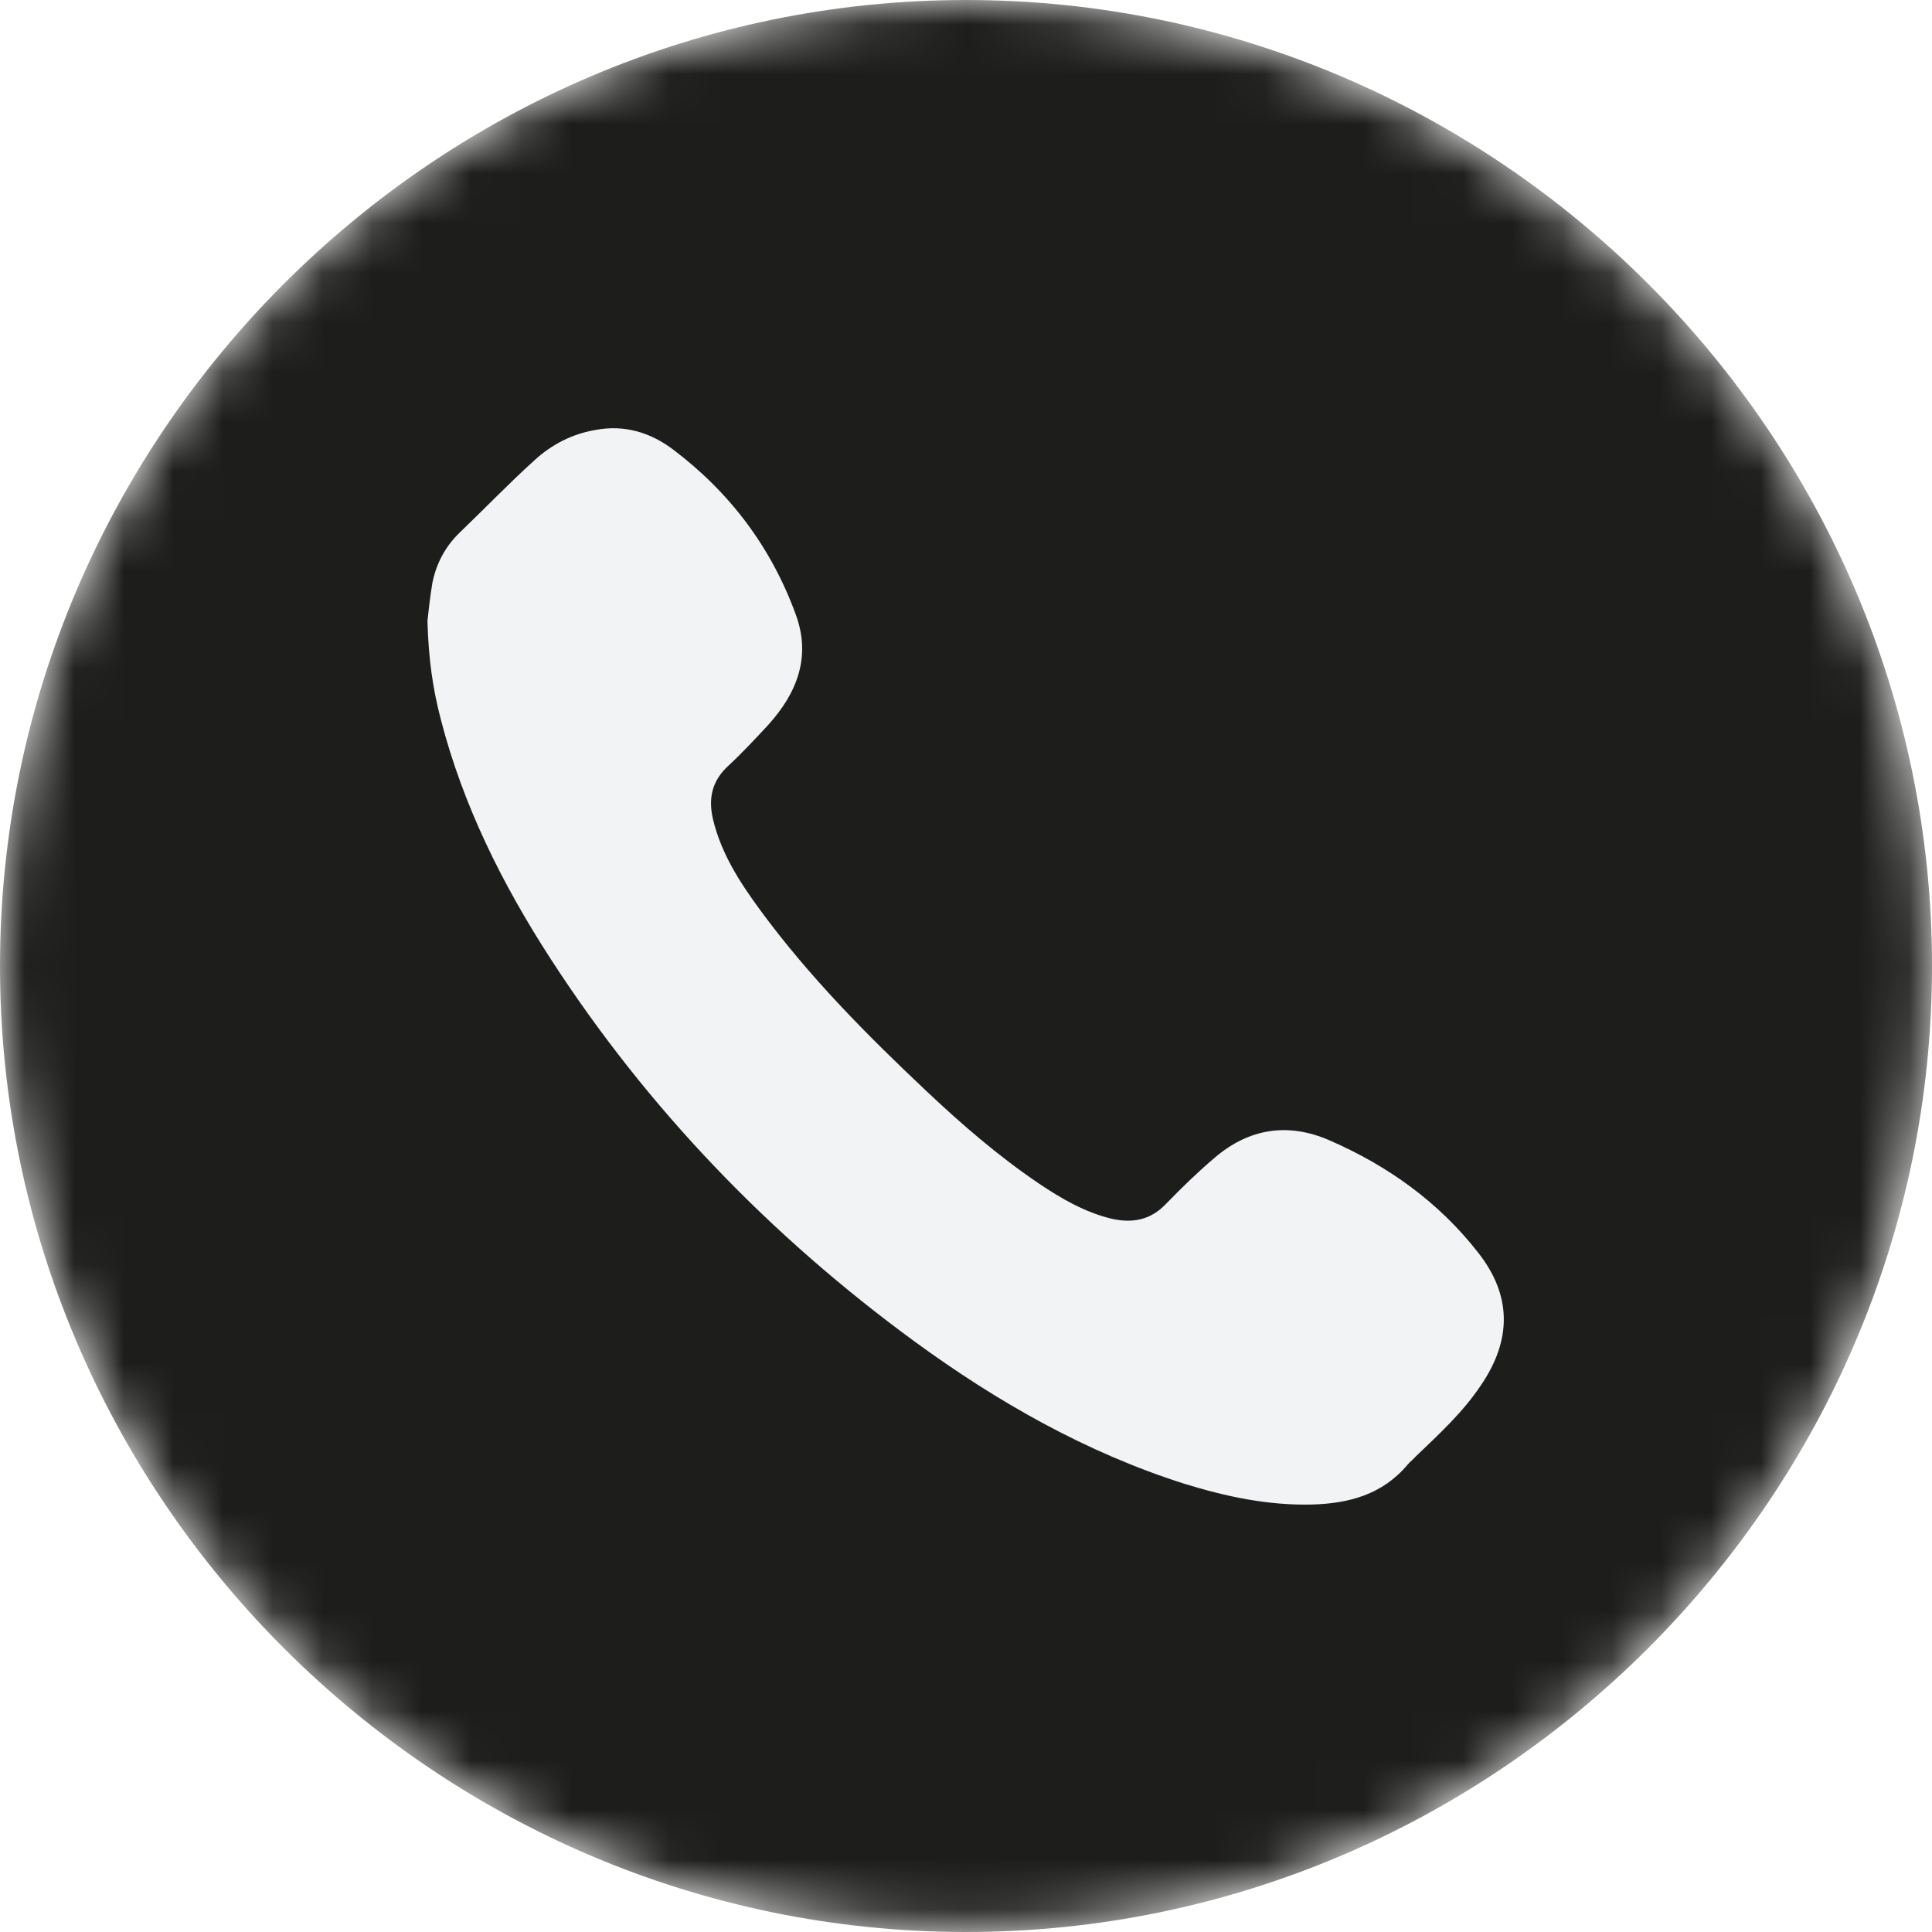 <?xml version="1.0" encoding="utf-8"?>
<!-- Generator: Adobe Illustrator 23.0.1, SVG Export Plug-In . SVG Version: 6.00 Build 0)  -->
<svg version="1.1" id="Layer_1" xmlns="http://www.w3.org/2000/svg" xmlns:xlink="http://www.w3.org/1999/xlink" x="0px" y="0px"
	 viewBox="0 0 38.96 38.96" style="enable-background:new 0 0 38.96 38.96;" xml:space="preserve">
<style type="text/css">
	.st0{filter:url(#Adobe_OpacityMaskFilter);}
	.st1{clip-path:url(#SVGID_2_);fill:url(#SVGID_4_);}
	.st2{clip-path:url(#SVGID_2_);mask:url(#SVGID_3_);fill:url(#SVGID_5_);}
	.st3{fill:#F1F3F5;}
</style>
<g>
	<defs>
		<path id="SVGID_1_" d="M0,19.48c0,10.71,8.77,19.48,19.48,19.48c10.71,0,19.48-8.77,19.48-19.48C38.96,8.77,30.19,0,19.48,0
			C8.77,0,0,8.77,0,19.48"/>
	</defs>
	<clipPath id="SVGID_2_">
		<use xlink:href="#SVGID_1_"  style="overflow:visible;"/>
	</clipPath>
	<defs>
		<filter id="Adobe_OpacityMaskFilter" filterUnits="userSpaceOnUse" x="0" y="0" width="38.96" height="38.96">
			<feColorMatrix  type="matrix" values="1 0 0 0 0  0 1 0 0 0  0 0 1 0 0  0 0 0 1 0"/>
		</filter>
	</defs>
	<mask maskUnits="userSpaceOnUse" x="0" y="0" width="38.96" height="38.96" id="SVGID_3_">
		<g class="st0">
			
				<radialGradient id="SVGID_4_" cx="-5067.752" cy="4198.897" r="1" gradientTransform="matrix(19.478 0 0 -19.478 98730.727 81806.898)" gradientUnits="userSpaceOnUse">
				<stop  offset="0" style="stop-color:#CCCCCC"/>
				<stop  offset="5.749200e-03" style="stop-color:#CCCCCC"/>
				<stop  offset="0.28" style="stop-color:#D0D0D0"/>
				<stop  offset="0.564" style="stop-color:#DDDDDD"/>
				<stop  offset="0.85" style="stop-color:#F1F1F1"/>
				<stop  offset="1" style="stop-color:#FFFFFF"/>
			</radialGradient>
			<rect class="st1" width="38.96" height="38.96"/>
		</g>
	</mask>
	
		<radialGradient id="SVGID_5_" cx="-5067.752" cy="4198.897" r="1" gradientTransform="matrix(19.478 0 0 -19.478 98730.727 81806.898)" gradientUnits="userSpaceOnUse">
		<stop  offset="0" style="stop-color:#1D1E1B"/>
		<stop  offset="5.749200e-03" style="stop-color:#1D1E1B"/>
		<stop  offset="1" style="stop-color:#1D1E1B"/>
	</radialGradient>
	<rect class="st2" width="38.96" height="38.96"/>
</g>
<path class="st3" d="M8.62,12.52c0.02,0.77,0.11,1.38,0.27,1.99c0.45,1.74,1.24,3.32,2.21,4.82c1.96,3.03,4.43,5.59,7.34,7.72
	c1.67,1.22,3.46,2.24,5.44,2.87c0.84,0.26,1.69,0.44,2.57,0.42c0.75-0.02,1.43-0.2,1.94-0.81c0.05-0.06,0.11-0.1,0.16-0.16
	c0.47-0.45,0.95-0.89,1.31-1.43c0.63-0.92,0.63-1.82-0.06-2.69c-0.79-1.01-1.81-1.74-2.98-2.25c-0.84-0.37-1.63-0.25-2.33,0.35
	c-0.34,0.29-0.66,0.6-0.97,0.92c-0.31,0.33-0.67,0.4-1.09,0.31c-0.55-0.13-1.03-0.41-1.49-0.72c-0.81-0.55-1.54-1.18-2.25-1.85
	c-1.2-1.13-2.36-2.3-3.34-3.63c-0.42-0.57-0.8-1.15-0.97-1.85c-0.1-0.42-0.03-0.78,0.31-1.09c0.28-0.26,0.54-0.54,0.8-0.82
	c0.58-0.64,0.87-1.37,0.56-2.22c-0.49-1.35-1.32-2.46-2.47-3.33c-0.46-0.35-0.99-0.51-1.57-0.4c-0.47,0.08-0.88,0.29-1.23,0.61
	c-0.52,0.47-1.01,0.98-1.51,1.46c-0.29,0.28-0.47,0.62-0.55,1.01C8.67,12.04,8.64,12.35,8.62,12.52"/>
</svg>
